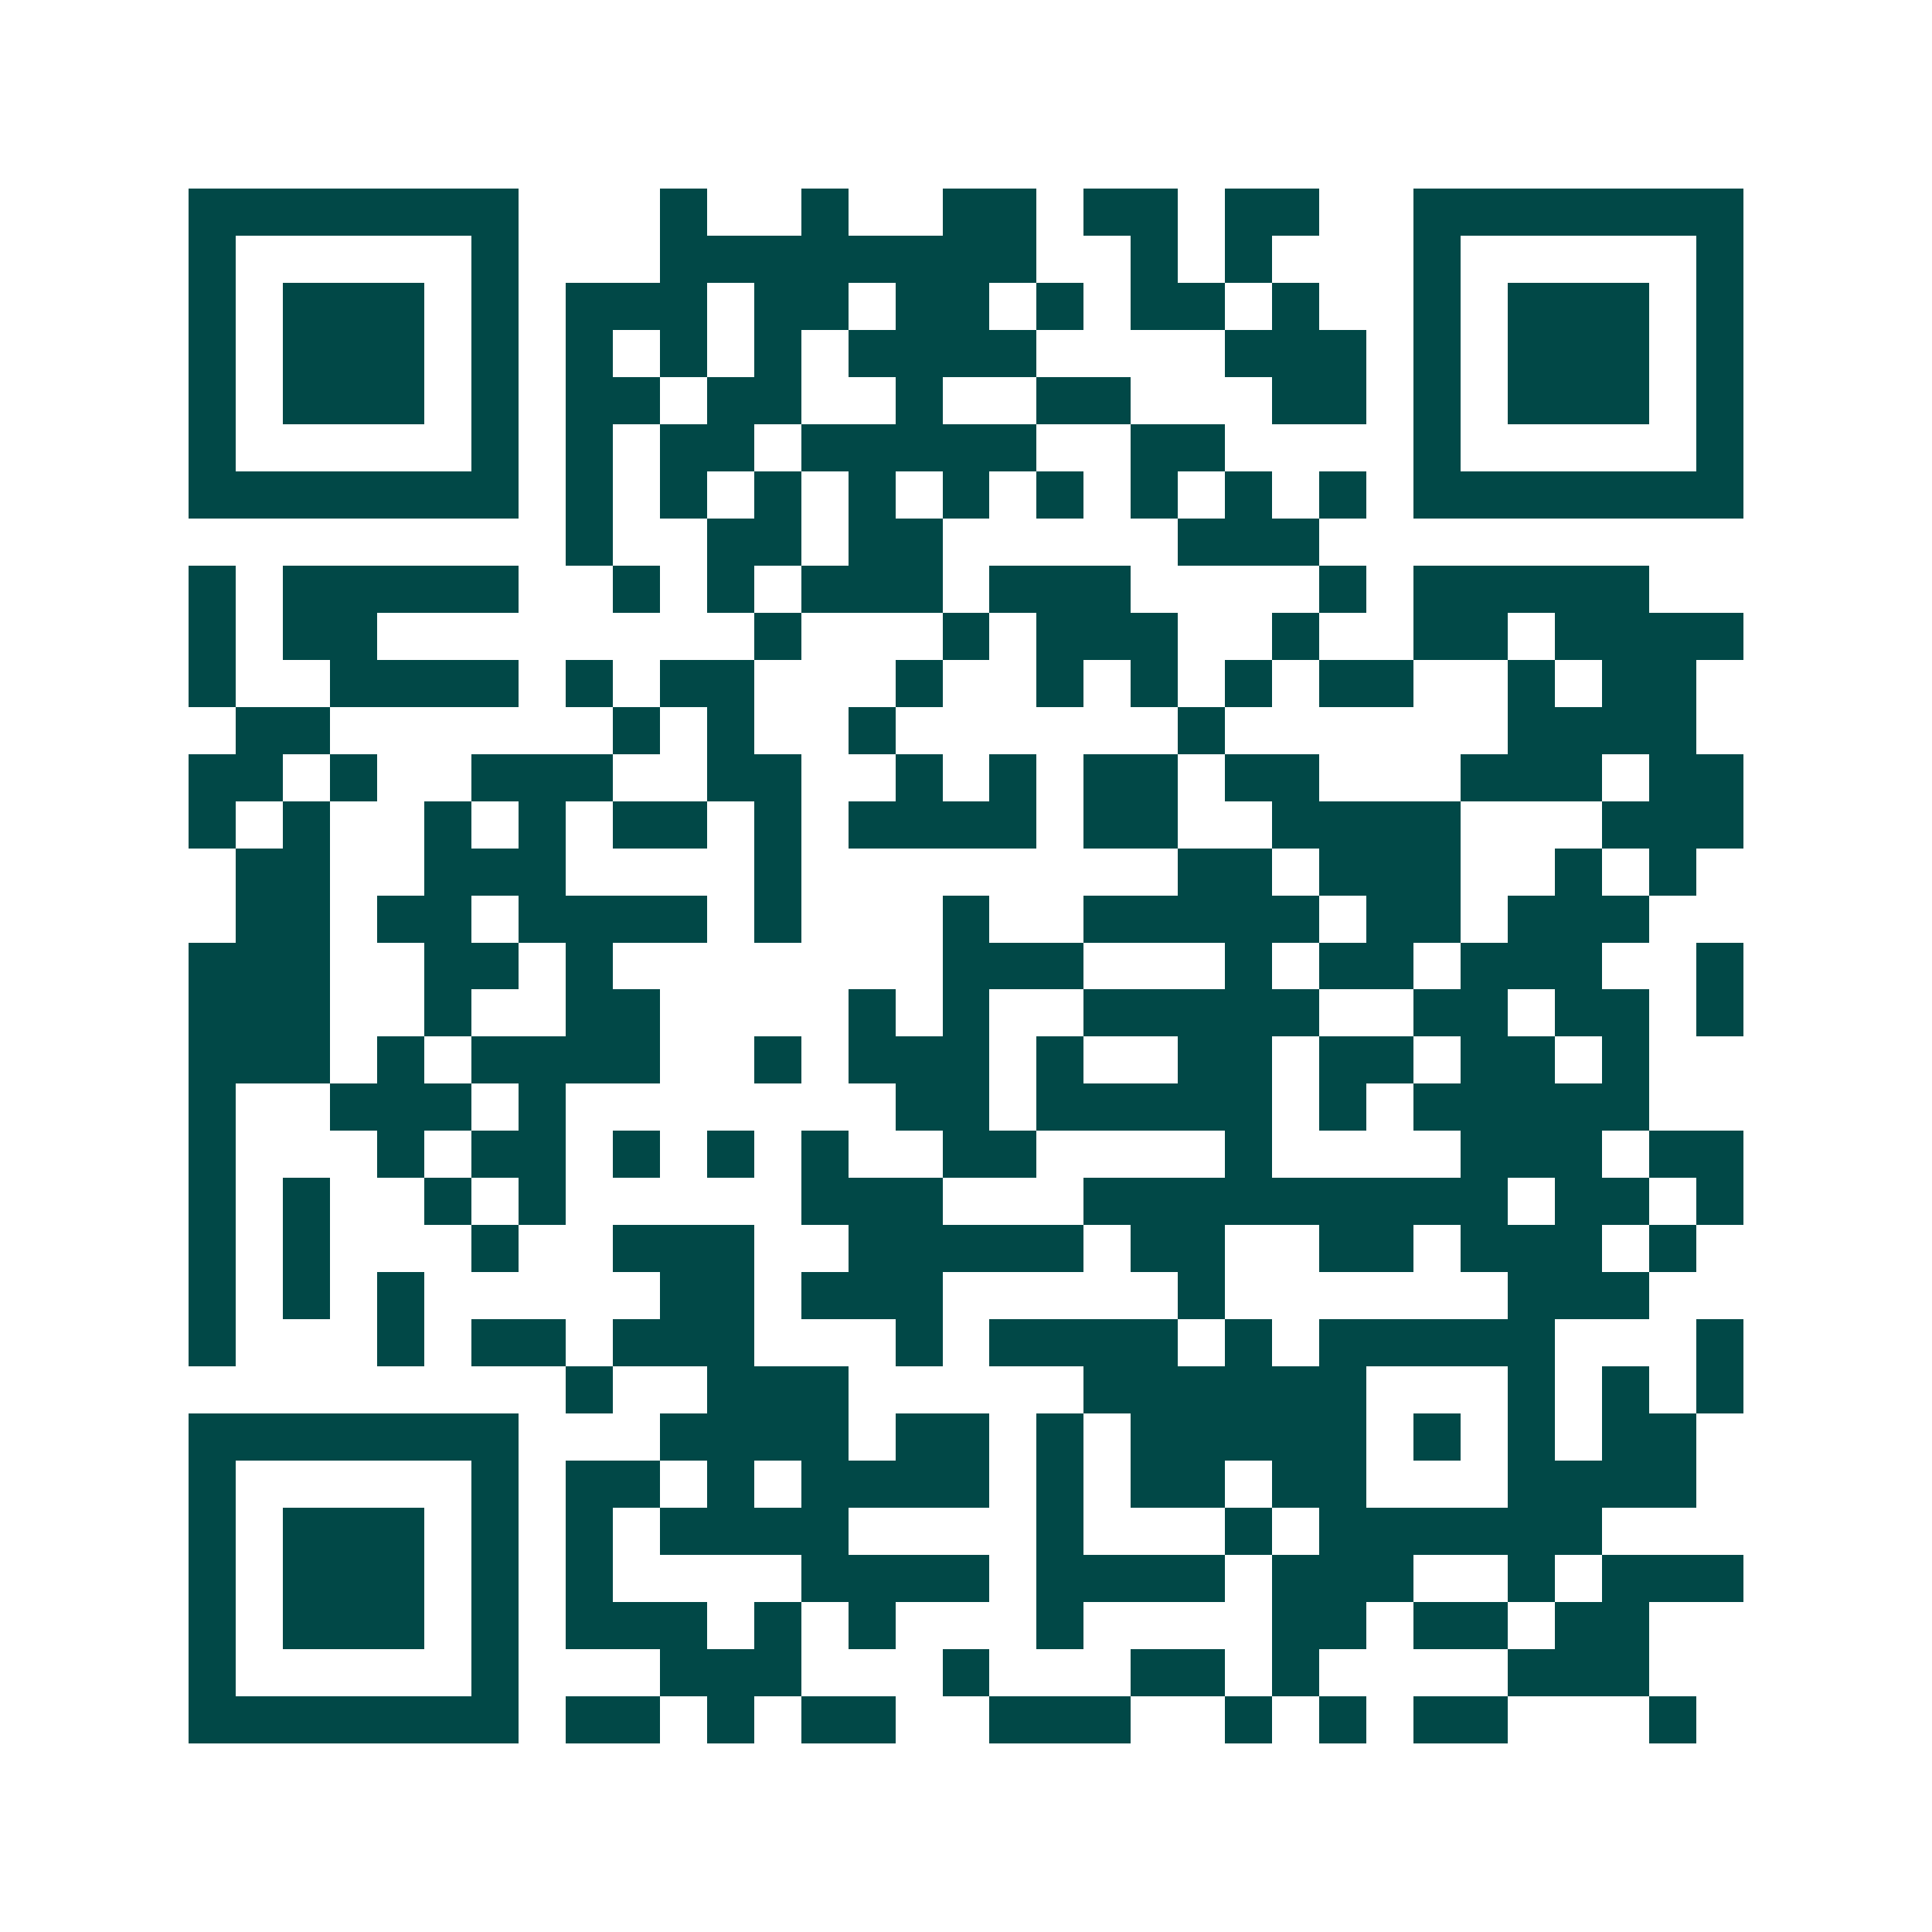 <svg xmlns="http://www.w3.org/2000/svg" width="200" height="200" viewBox="0 0 41 41" shape-rendering="crispEdges"><path fill="#ffffff" d="M0 0h41v41H0z"/><path stroke="#014847" d="M4 4.5h7m3 0h1m2 0h1m2 0h2m1 0h2m1 0h2m2 0h7M4 5.5h1m5 0h1m3 0h8m2 0h1m1 0h1m3 0h1m5 0h1M4 6.5h1m1 0h3m1 0h1m1 0h3m1 0h2m1 0h2m1 0h1m1 0h2m1 0h1m2 0h1m1 0h3m1 0h1M4 7.5h1m1 0h3m1 0h1m1 0h1m1 0h1m1 0h1m1 0h4m4 0h3m1 0h1m1 0h3m1 0h1M4 8.5h1m1 0h3m1 0h1m1 0h2m1 0h2m2 0h1m2 0h2m3 0h2m1 0h1m1 0h3m1 0h1M4 9.5h1m5 0h1m1 0h1m1 0h2m1 0h5m2 0h2m4 0h1m5 0h1M4 10.5h7m1 0h1m1 0h1m1 0h1m1 0h1m1 0h1m1 0h1m1 0h1m1 0h1m1 0h1m1 0h7M12 11.5h1m2 0h2m1 0h2m5 0h3M4 12.5h1m1 0h5m2 0h1m1 0h1m1 0h3m1 0h3m4 0h1m1 0h5M4 13.5h1m1 0h2m8 0h1m3 0h1m1 0h3m2 0h1m2 0h2m1 0h4M4 14.5h1m2 0h4m1 0h1m1 0h2m3 0h1m2 0h1m1 0h1m1 0h1m1 0h2m2 0h1m1 0h2M5 15.5h2m6 0h1m1 0h1m2 0h1m6 0h1m6 0h4M4 16.5h2m1 0h1m2 0h3m2 0h2m2 0h1m1 0h1m1 0h2m1 0h2m3 0h3m1 0h2M4 17.5h1m1 0h1m2 0h1m1 0h1m1 0h2m1 0h1m1 0h4m1 0h2m2 0h4m3 0h3M5 18.5h2m2 0h3m4 0h1m8 0h2m1 0h3m2 0h1m1 0h1M5 19.5h2m1 0h2m1 0h4m1 0h1m3 0h1m2 0h5m1 0h2m1 0h3M4 20.5h3m2 0h2m1 0h1m7 0h3m3 0h1m1 0h2m1 0h3m2 0h1M4 21.5h3m2 0h1m2 0h2m4 0h1m1 0h1m2 0h5m2 0h2m1 0h2m1 0h1M4 22.5h3m1 0h1m1 0h4m2 0h1m1 0h3m1 0h1m2 0h2m1 0h2m1 0h2m1 0h1M4 23.5h1m2 0h3m1 0h1m7 0h2m1 0h5m1 0h1m1 0h5M4 24.5h1m3 0h1m1 0h2m1 0h1m1 0h1m1 0h1m2 0h2m4 0h1m4 0h3m1 0h2M4 25.5h1m1 0h1m2 0h1m1 0h1m5 0h3m3 0h9m1 0h2m1 0h1M4 26.5h1m1 0h1m3 0h1m2 0h3m2 0h5m1 0h2m2 0h2m1 0h3m1 0h1M4 27.5h1m1 0h1m1 0h1m5 0h2m1 0h3m5 0h1m6 0h3M4 28.5h1m3 0h1m1 0h2m1 0h3m3 0h1m1 0h4m1 0h1m1 0h5m3 0h1M12 29.5h1m2 0h3m5 0h6m3 0h1m1 0h1m1 0h1M4 30.5h7m3 0h4m1 0h2m1 0h1m1 0h5m1 0h1m1 0h1m1 0h2M4 31.5h1m5 0h1m1 0h2m1 0h1m1 0h4m1 0h1m1 0h2m1 0h2m3 0h4M4 32.5h1m1 0h3m1 0h1m1 0h1m1 0h4m4 0h1m3 0h1m1 0h6M4 33.5h1m1 0h3m1 0h1m1 0h1m4 0h4m1 0h4m1 0h3m2 0h1m1 0h3M4 34.5h1m1 0h3m1 0h1m1 0h3m1 0h1m1 0h1m3 0h1m4 0h2m1 0h2m1 0h2M4 35.5h1m5 0h1m3 0h3m3 0h1m3 0h2m1 0h1m4 0h3M4 36.5h7m1 0h2m1 0h1m1 0h2m2 0h3m2 0h1m1 0h1m1 0h2m3 0h1"/></svg>
